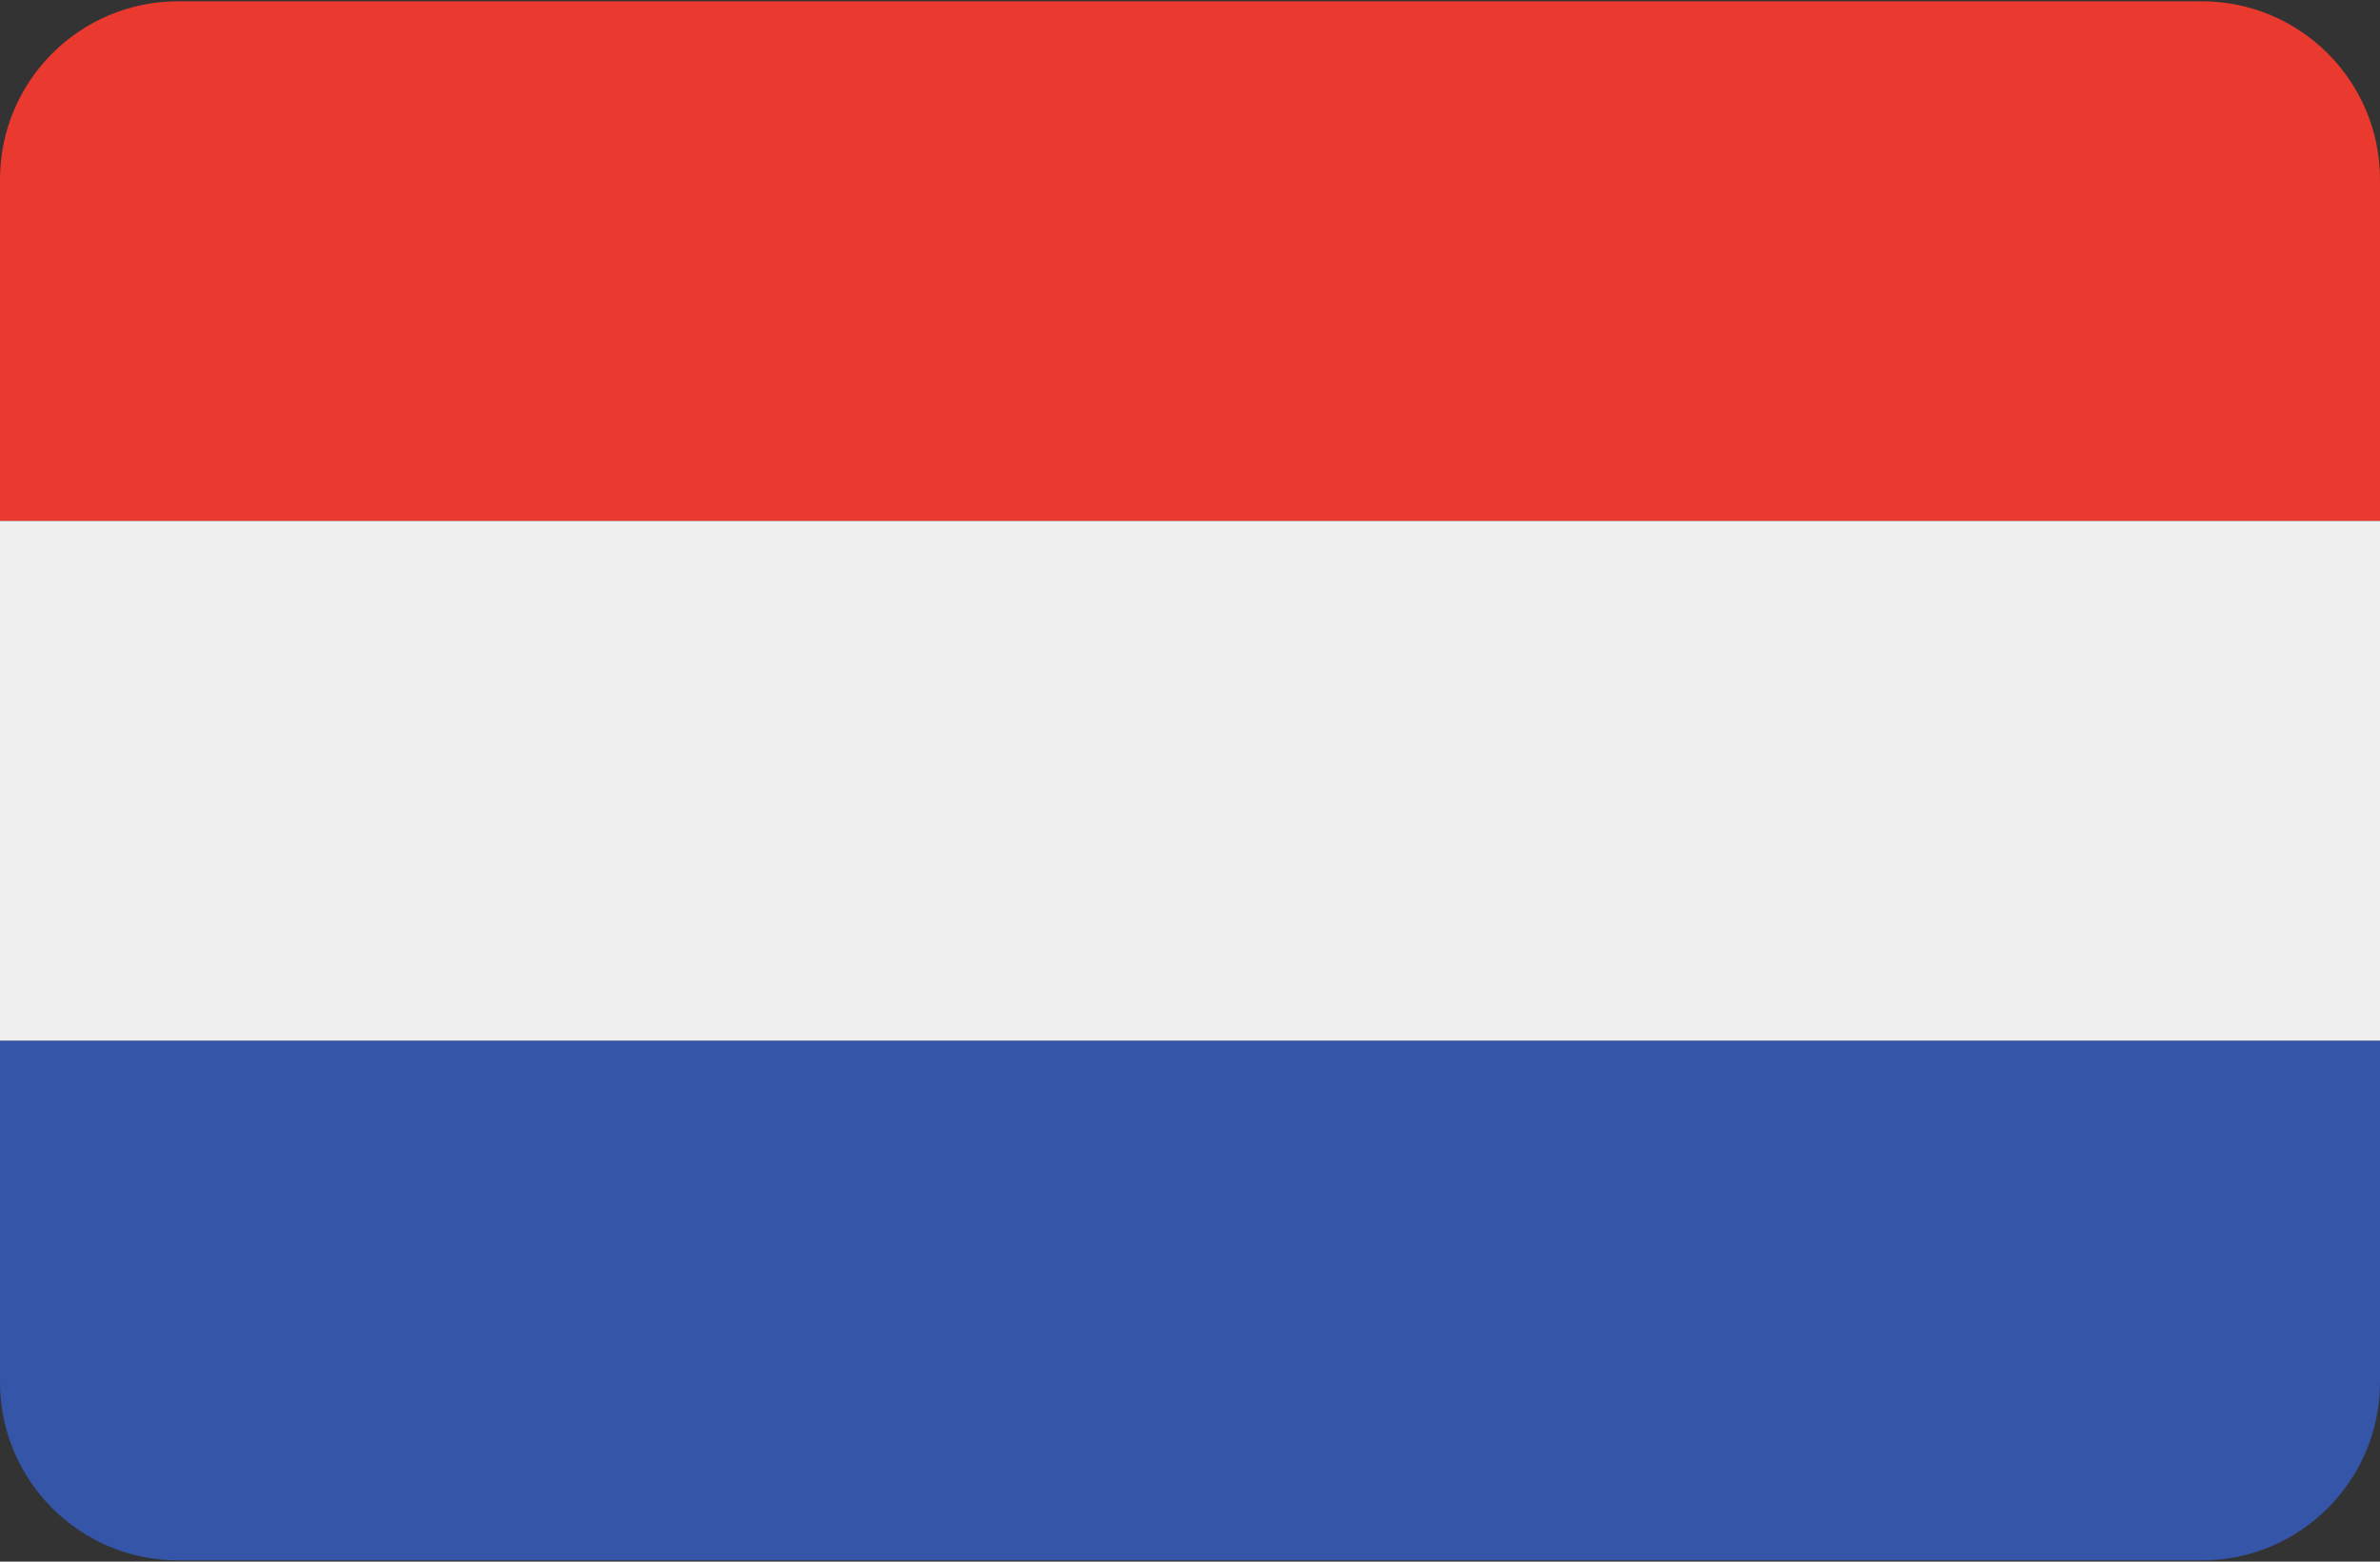 <?xml version="1.0" encoding="UTF-8"?>
<svg width="512px" height="336px" viewBox="0 0 512 336" version="1.1" xmlns="http://www.w3.org/2000/svg" xmlns:xlink="http://www.w3.org/1999/xlink">
    <rect x="0" y="0" width="512" height="336" fill="#333333" stroke="none"/>
    <!-- Generator: Sketch 48.2 (47327) - http://www.bohemiancoding.com/sketch -->
    <title>Untitled</title>
    <desc>Created with Sketch.</desc>
    <defs></defs>
    <g id="Page-1" stroke="none" stroke-width="1" fill="none" fill-rule="evenodd">
        <g id="russia" fill-rule="nonzero">
            <path d="M473.655,0.276 L38.345,0.276 C17.167,0.276 0,17.443 0,38.621 L0,112.092 L512,112.092 L512,38.621 C512,17.443 494.833,0.276 473.655,0.276 Z" id="Shape" fill="#EA392E"></path>
            <path d="M0,297.379 C0,318.556 17.167,335.724 38.345,335.724 L473.655,335.724 C494.832,335.724 512,318.557 512,297.379 L512,223.908 L0,223.908 L0,297.379 Z" id="Shape" fill="#3555A8"></path>
            <rect id="Rectangle-path" fill="#EFEFEF" x="0" y="112.09" width="512" height="111.81"></rect>
        </g>
    </g>
</svg>
